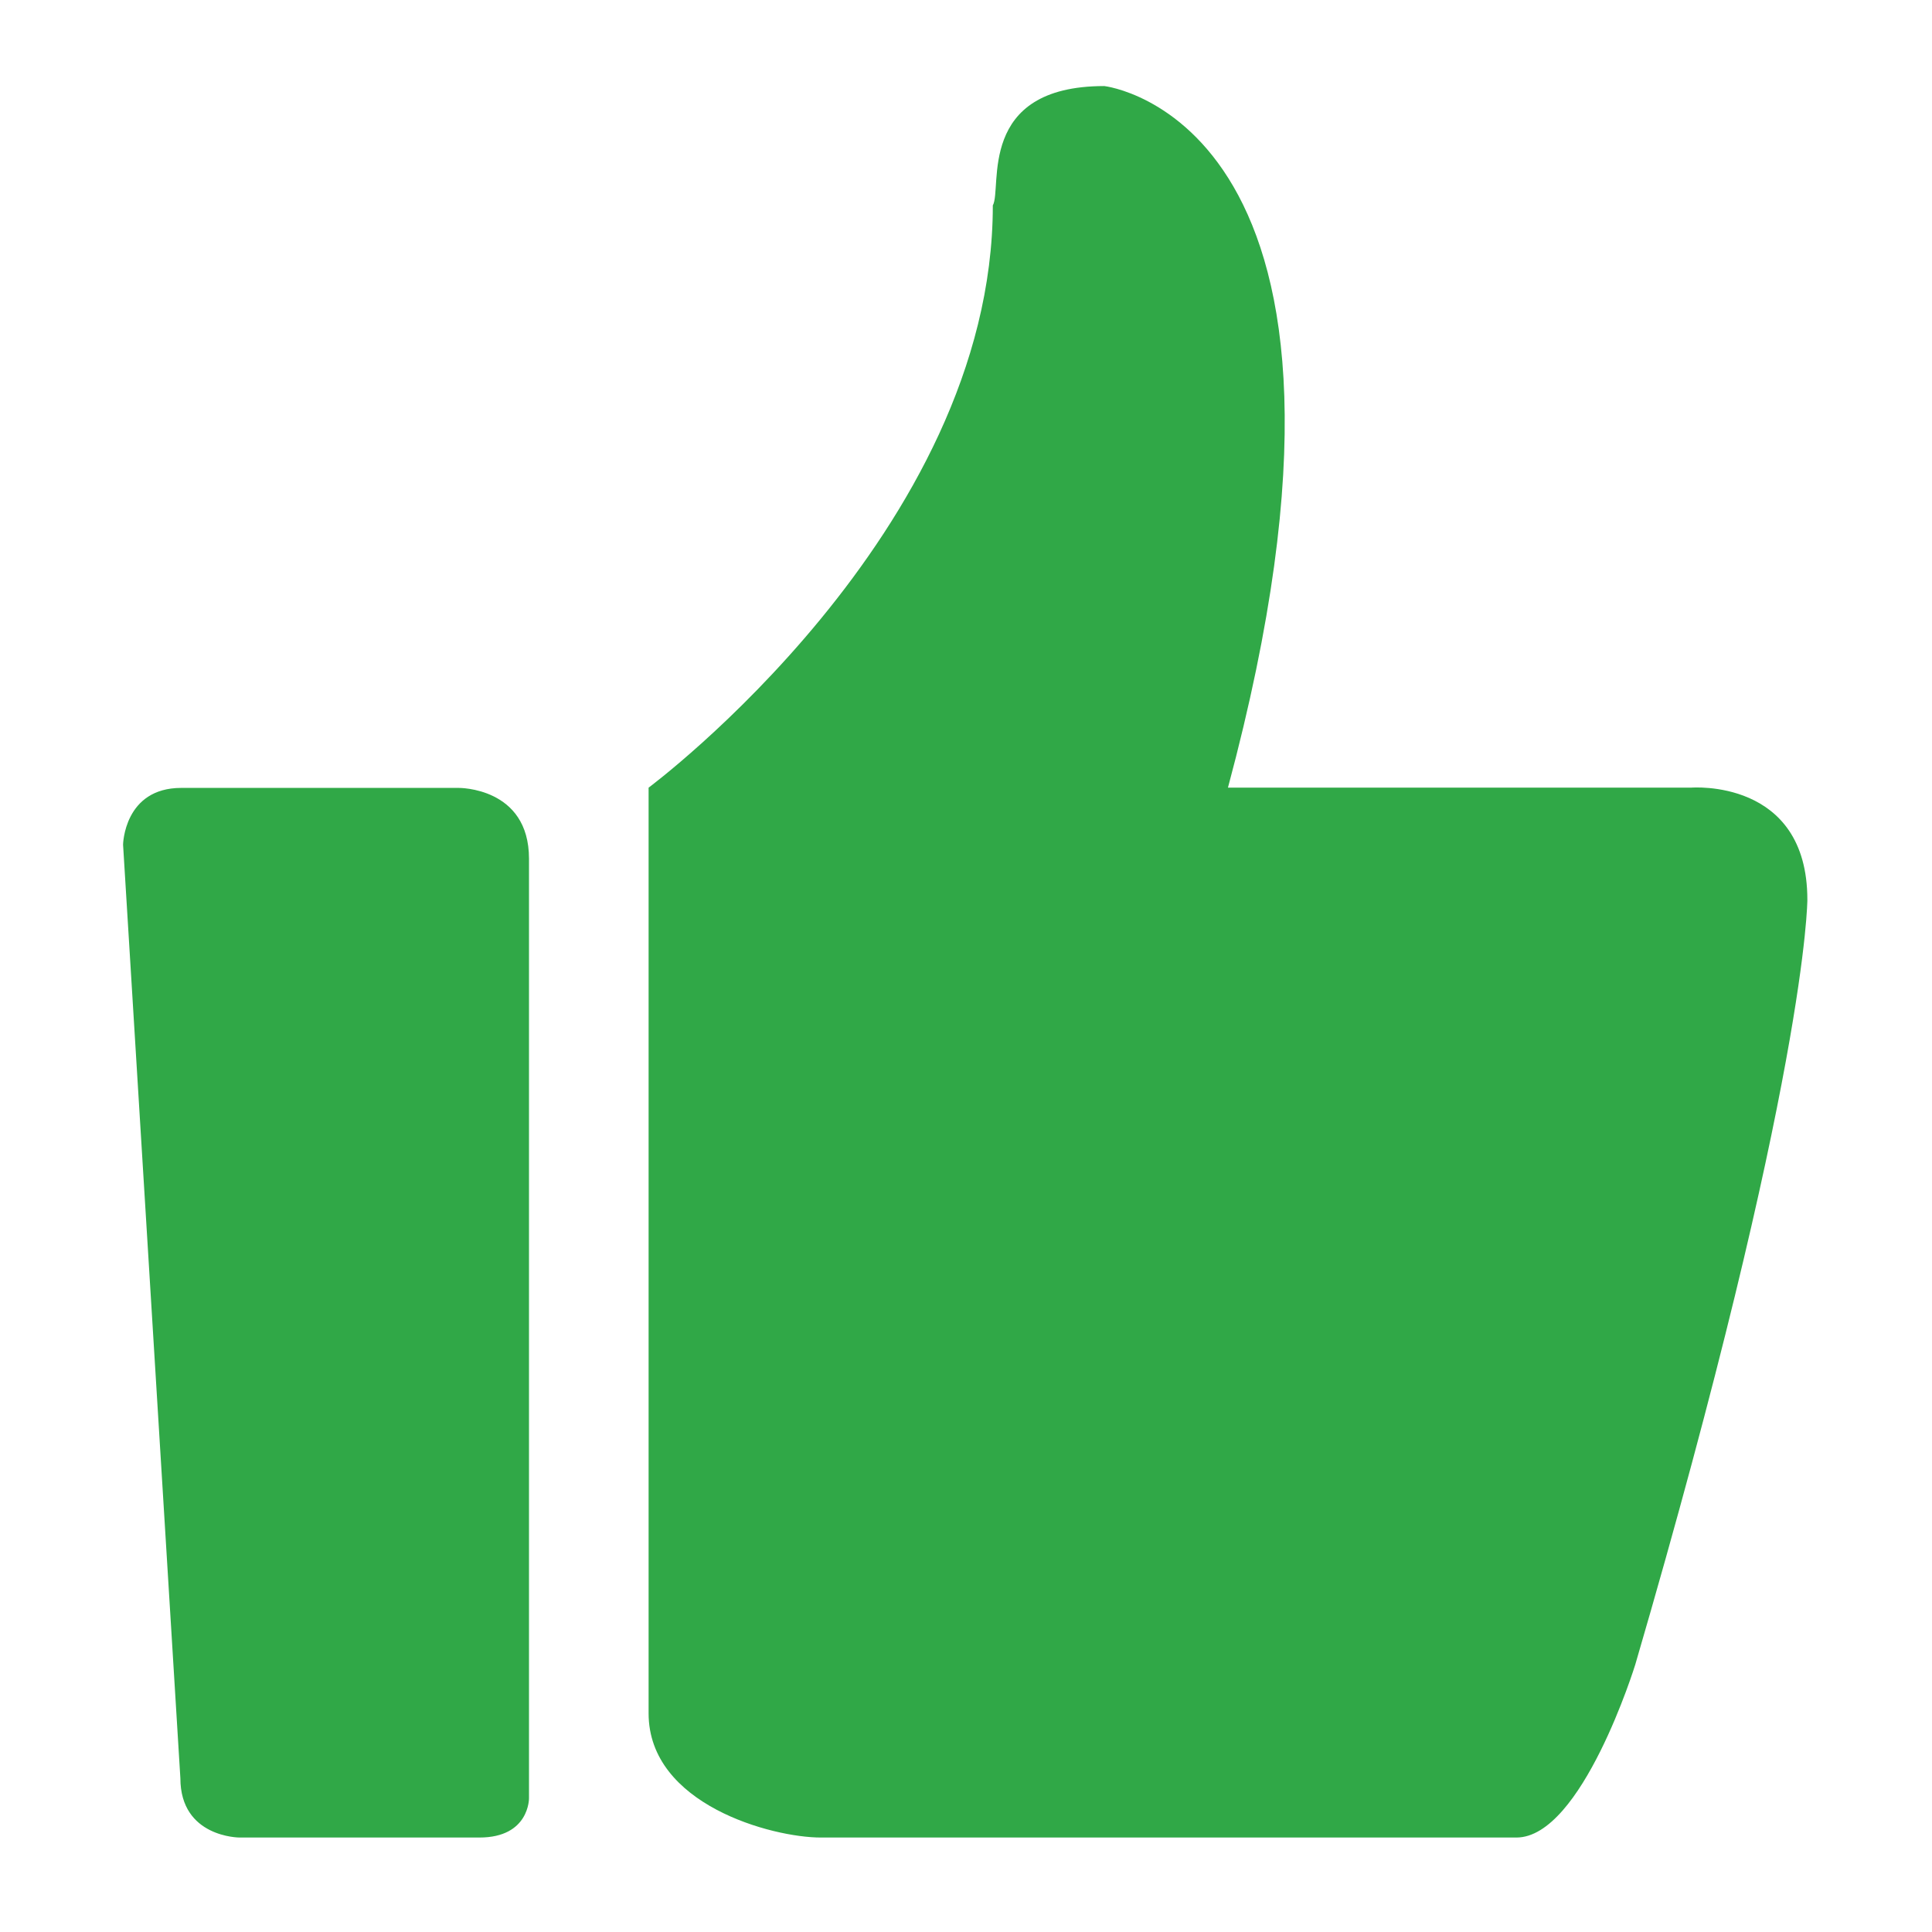 <?xml version="1.0" standalone="no"?><!DOCTYPE svg PUBLIC "-//W3C//DTD SVG 1.1//EN" "http://www.w3.org/Graphics/SVG/1.1/DTD/svg11.dtd"><svg t="1711441314468" class="icon" viewBox="0 0 1024 1024" version="1.1" xmlns="http://www.w3.org/2000/svg" p-id="35879" xmlns:xlink="http://www.w3.org/1999/xlink" width="200" height="200"><path d="M896.257 417.469H650.84C745.928 63.674 585.318 45.612 585.318 45.612c-68.101 0-53.979 54.19-59.105 63.254 0 173.028-182.441 308.604-182.441 308.604v490.624c0 48.398 65.52 65.834 91.221 65.834h368.751c34.697 0 62.977-91.64 62.977-91.64 91.219-312.436 91.219-405.401 91.219-405.401 0-64.579-61.683-59.417-61.683-59.417z m-653.224 0.136H96.089c-30.373 0-30.86 30.06-30.86 30.06l30.373 494.809c0 31.452 31.314 31.452 31.314 31.452h127.207c26.5 0 26.257-20.784 26.257-20.784V455.127c-0.001-38.008-37.348-37.522-37.348-37.522z" fill="#30A847" p-id="35880"></path></svg>